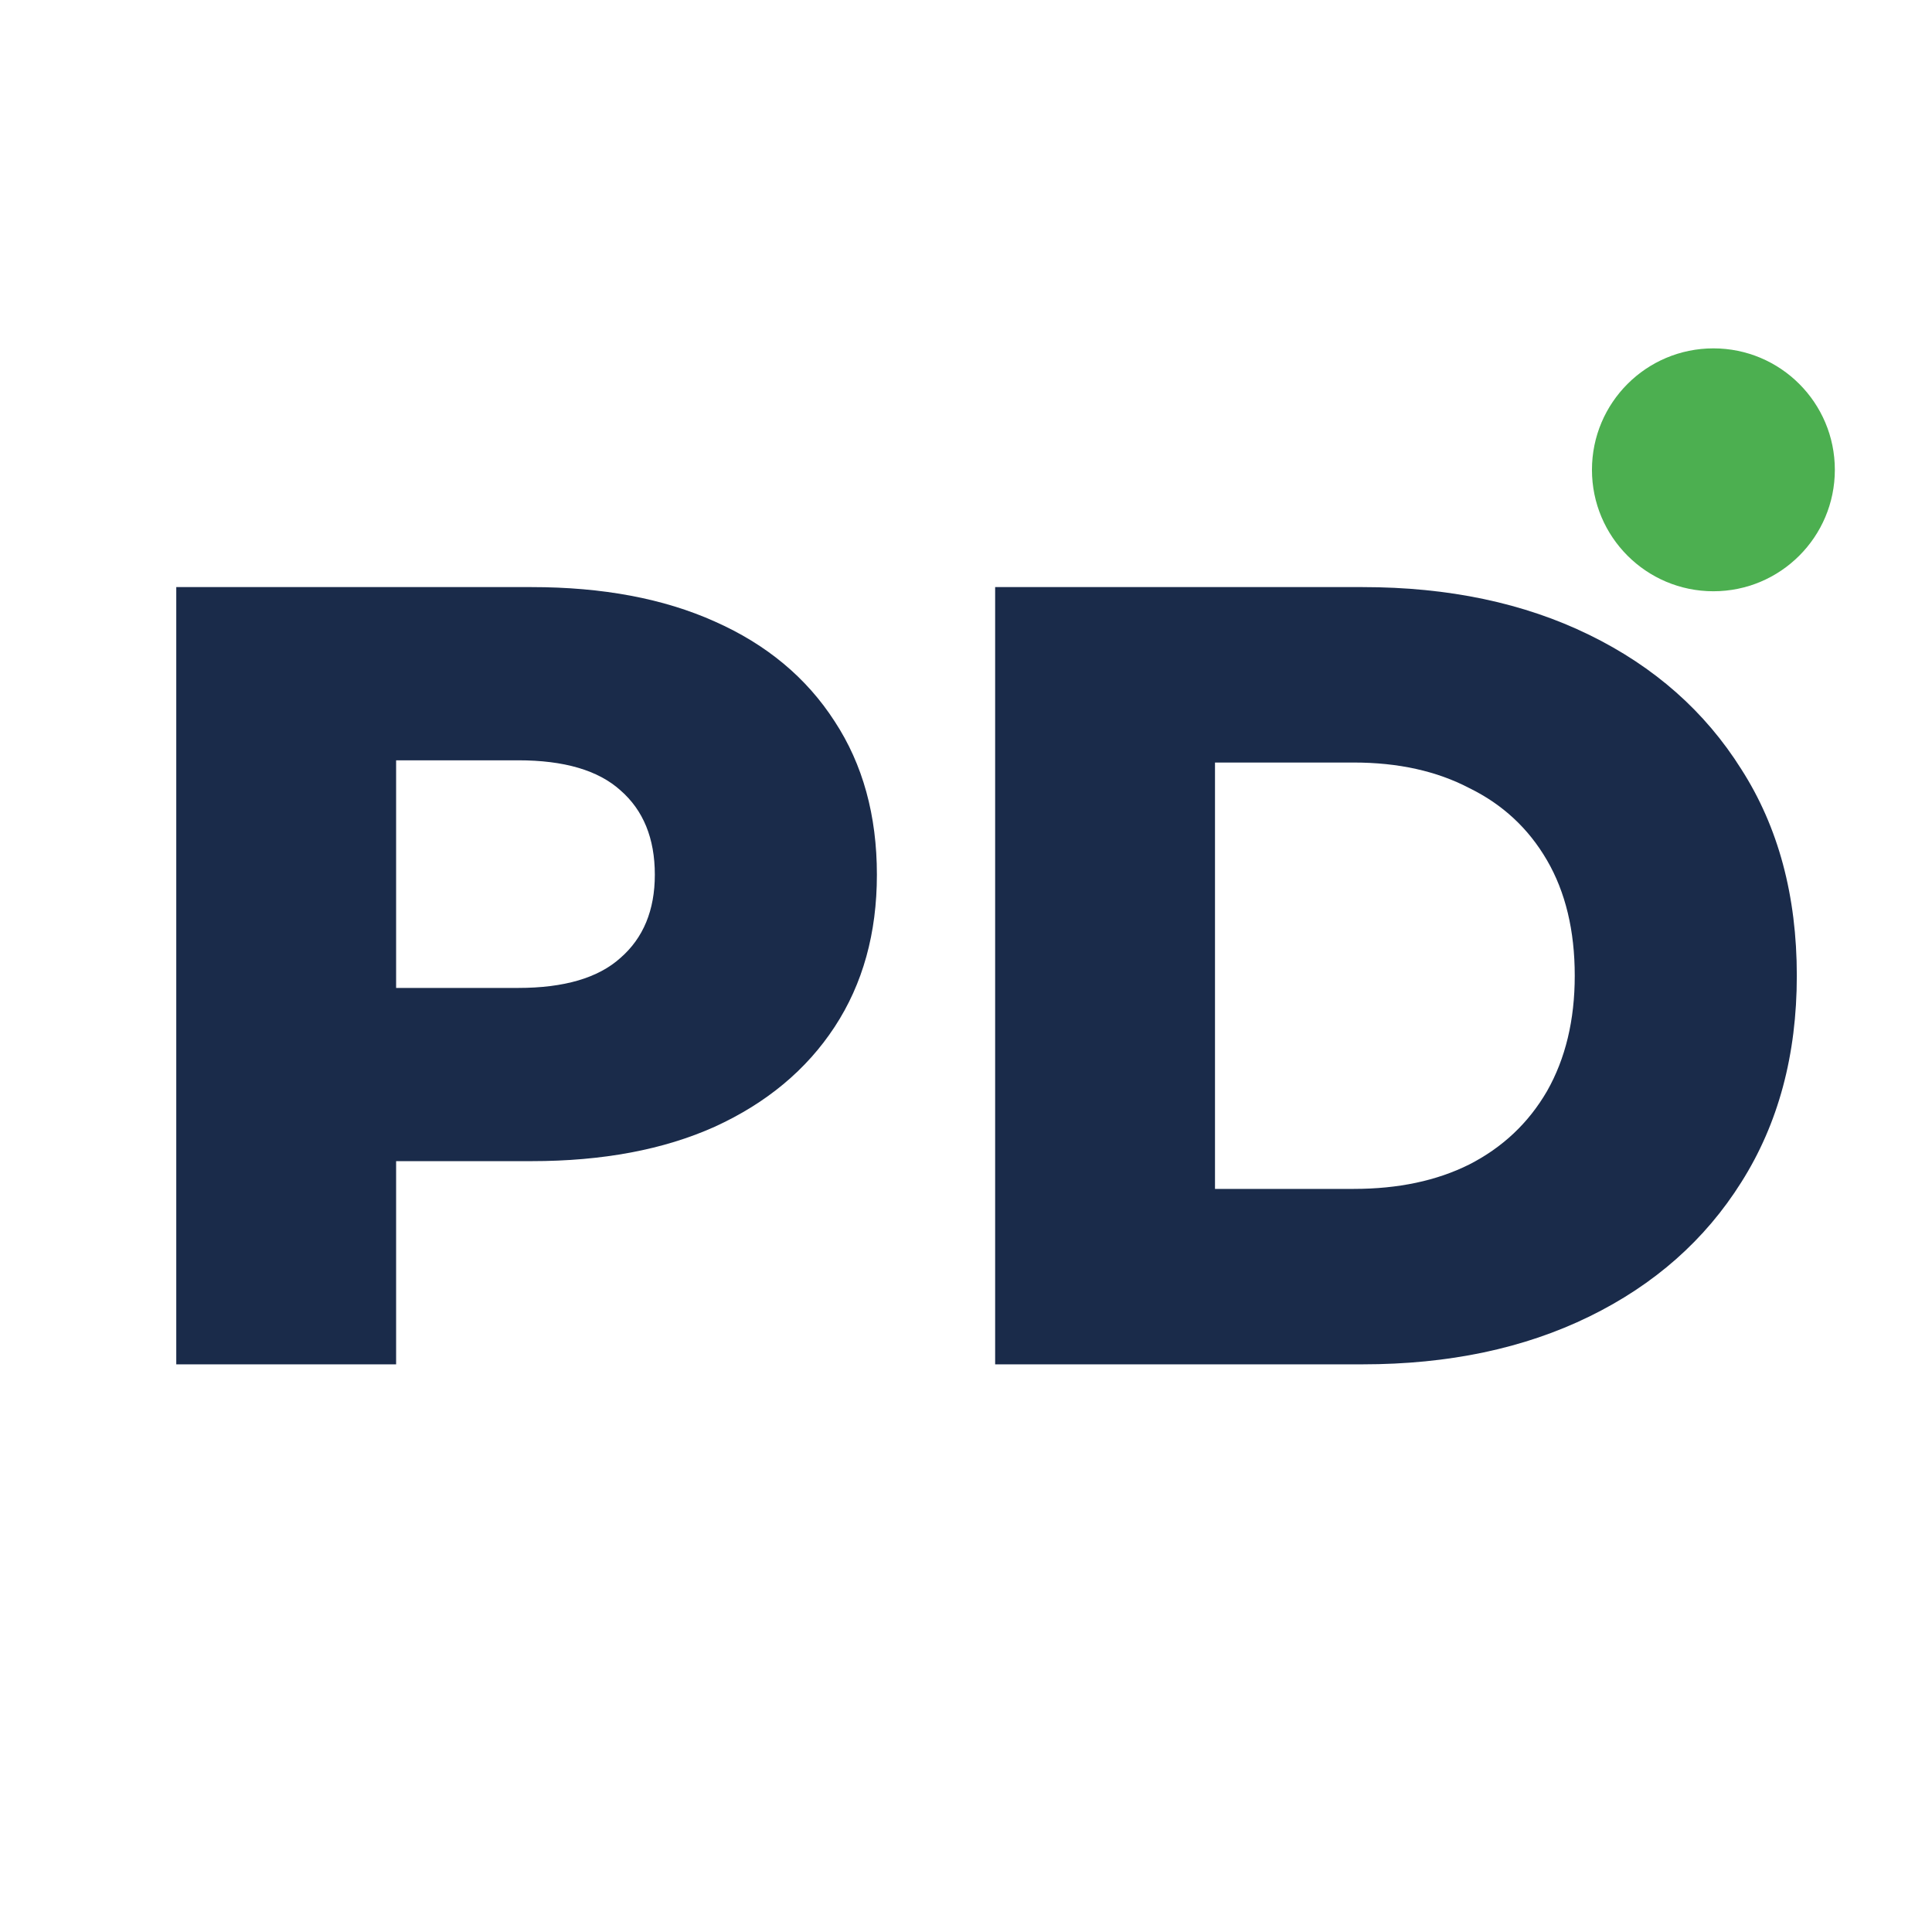 <svg width="1392" height="1392" viewBox="0 0 1392 1392" fill="none" xmlns="http://www.w3.org/2000/svg">
<path d="M717 983V423H981.8C1043.67 423 1098.07 434.467 1145 457.4C1191.93 480.333 1228.47 512.6 1254.6 554.2C1281.27 595.8 1294.6 645.4 1294.6 703C1294.6 760.067 1281.27 809.667 1254.6 851.8C1228.47 893.4 1191.93 925.667 1145 948.6C1098.07 971.533 1043.67 983 981.8 983H717ZM875.4 856.6H975.4C1007.4 856.6 1035.13 850.733 1058.6 839C1082.6 826.733 1101.27 809.133 1114.6 786.2C1127.93 762.733 1134.6 735 1134.6 703C1134.6 670.467 1127.93 642.733 1114.6 619.8C1101.27 596.867 1082.6 579.533 1058.6 567.8C1035.13 555.533 1007.4 549.4 975.4 549.4H875.4V856.6Z" fill="#1A2B4A"/>
<path d="M1234.5 426C1282.82 426 1322 386.825 1322 338.5C1322 290.175 1282.82 251 1234.5 251C1186.18 251 1147 290.175 1147 338.5C1147 386.825 1186.18 426 1234.5 426Z" fill="#4CAF50"/>
<path d="M127 983V423H383C434.2 423 478.2 431.267 515 447.8C552.333 464.333 581.133 488.333 601.4 519.8C621.667 550.733 631.8 587.533 631.8 630.2C631.8 672.333 621.667 708.867 601.4 739.8C581.133 770.733 552.333 794.733 515 811.8C478.2 828.333 434.2 836.6 383 836.6H215L285.4 767.8V983H127ZM285.4 784.6L215 711.8H373.4C406.467 711.8 431 704.6 447 690.2C463.533 675.8 471.8 655.8 471.8 630.2C471.8 604.067 463.533 583.8 447 569.4C431 555 406.467 547.8 373.4 547.8H215L285.4 475V784.6Z" fill="#1A2B4A"/>
</svg>
